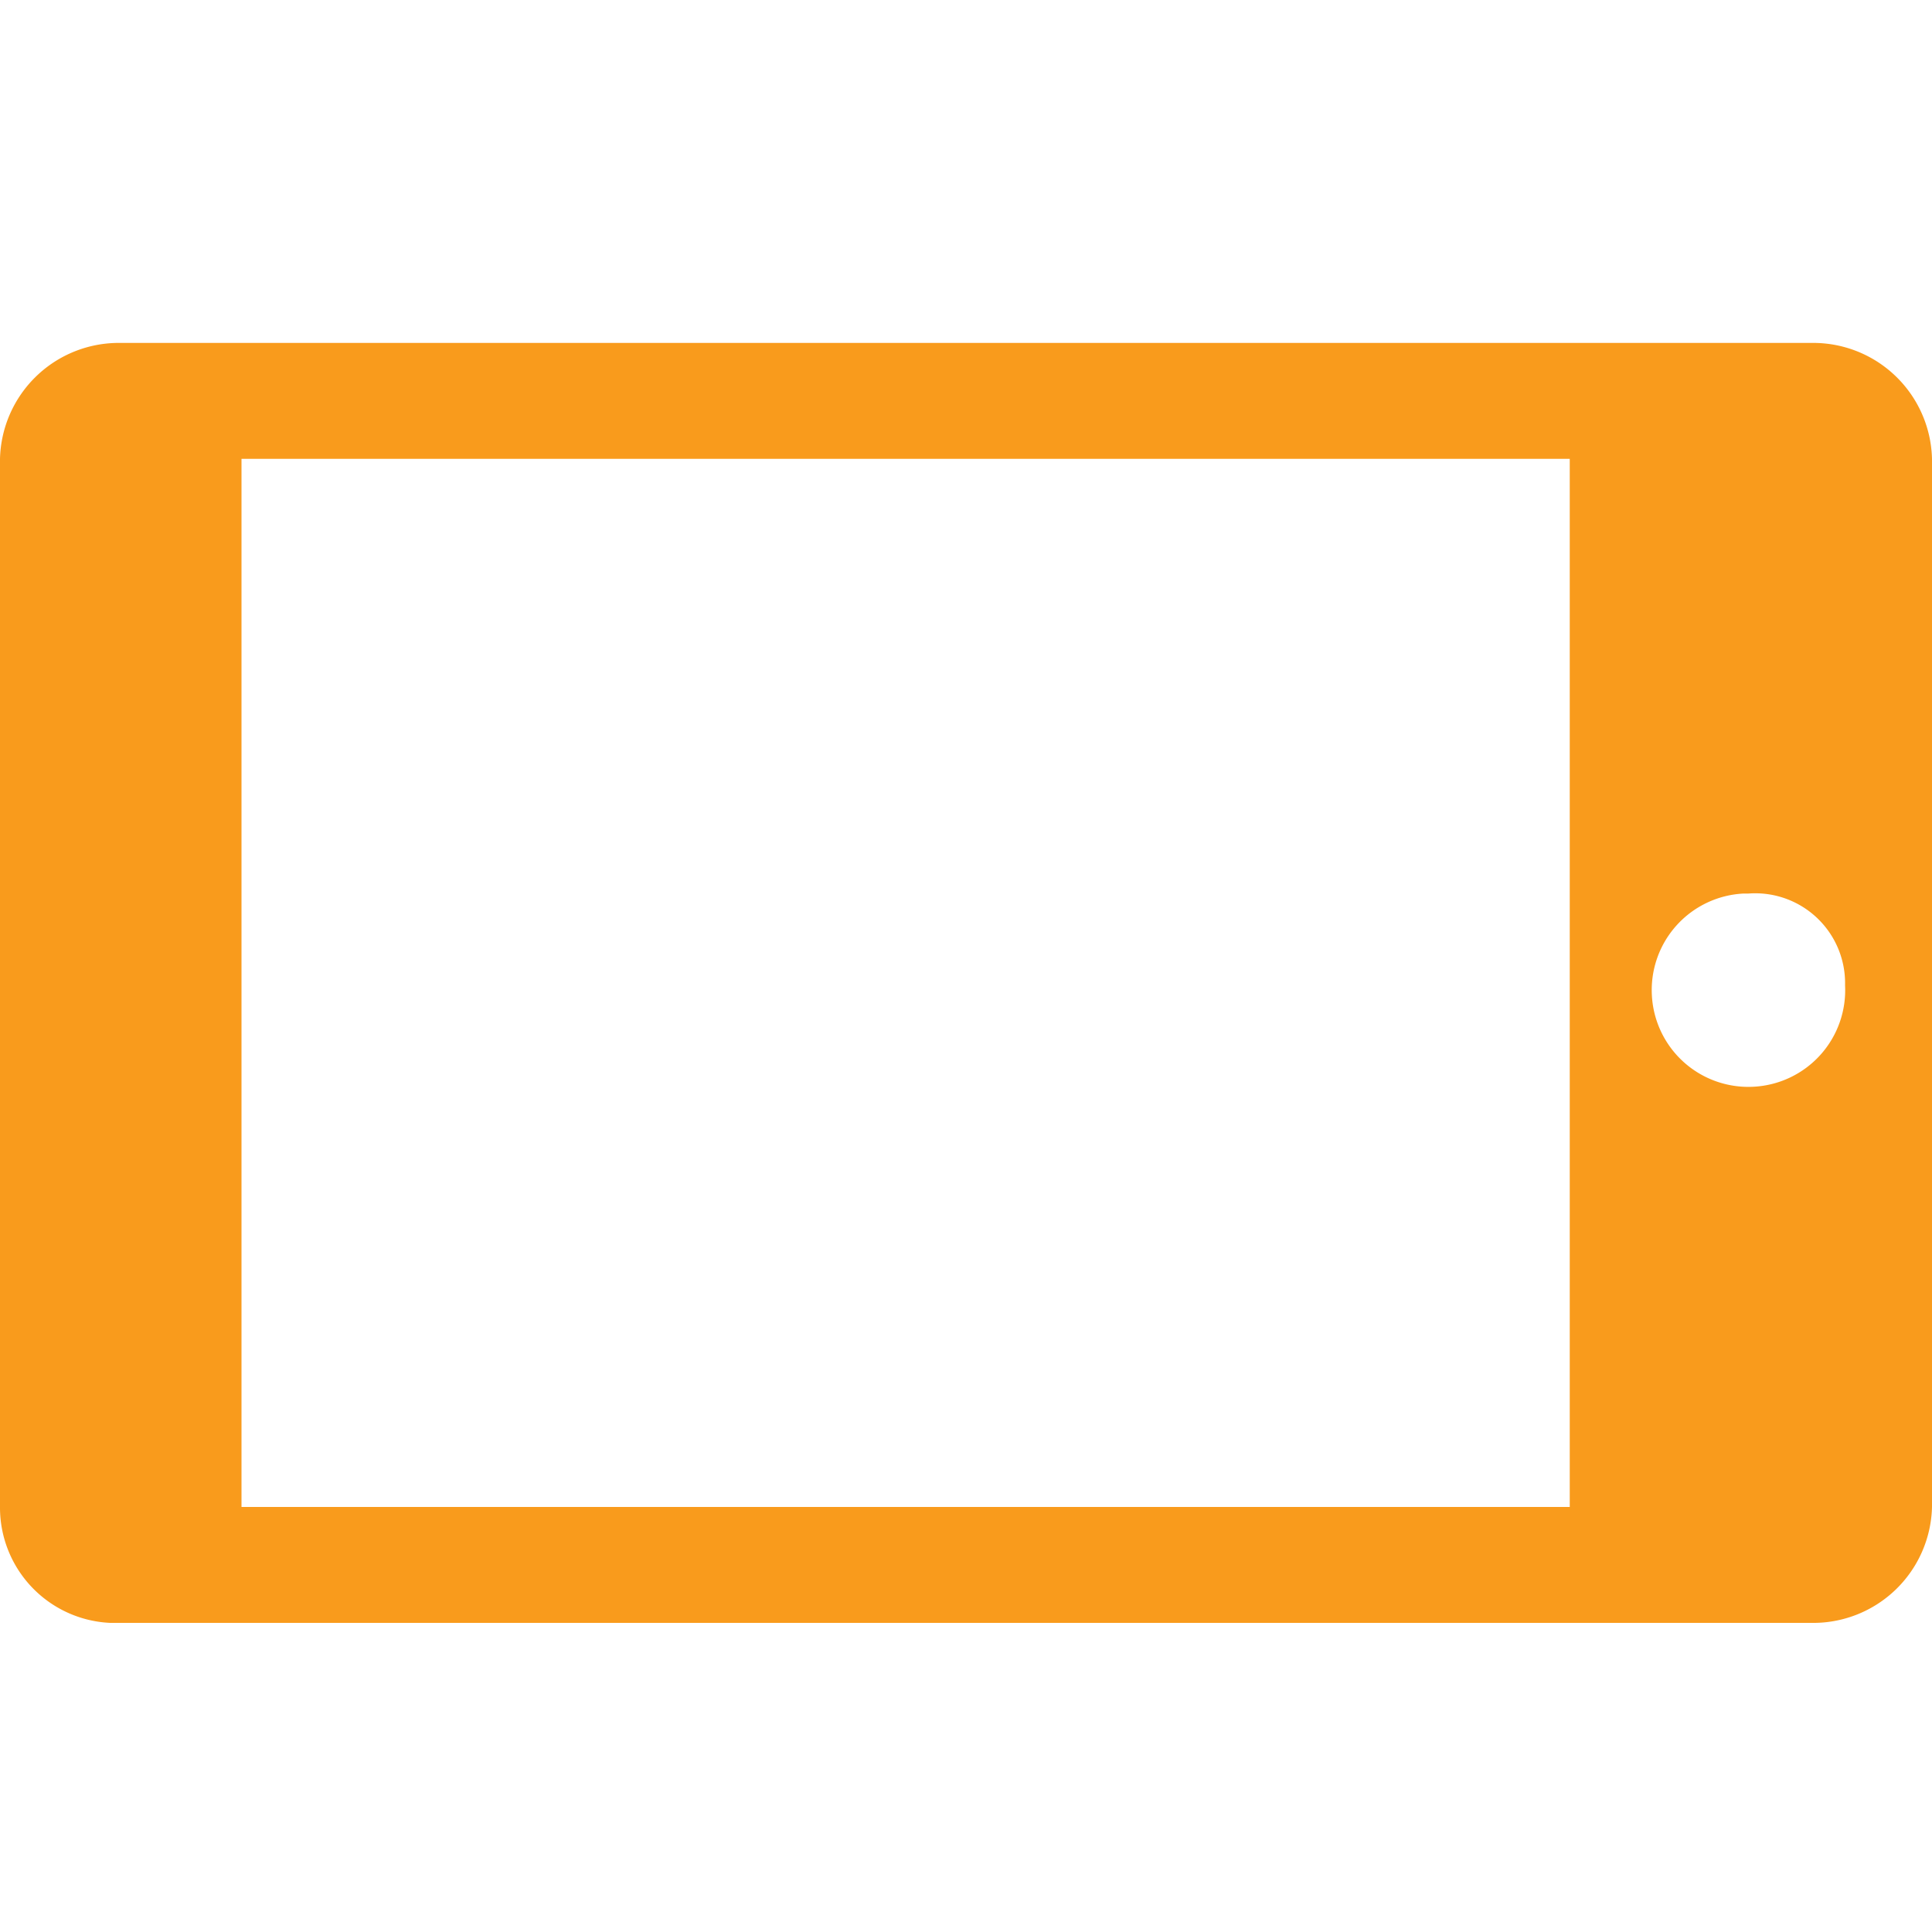 <svg xmlns="http://www.w3.org/2000/svg" xmlns:xlink="http://www.w3.org/1999/xlink" viewBox="0 0 40 40"><defs><style>.cls-1{fill:none;}.cls-2{fill:#fff;}.cls-3{clip-path:url(#clip-path);}.cls-4{fill:#f99b1c;}</style><clipPath id="clip-path"><rect class="cls-1" y="7.1" width="40" height="26.5"/></clipPath></defs><g id="Layer_2" data-name="Layer 2"><g id="Layer_1-2" data-name="Layer 1"><rect class="cls-2" width="40" height="40"/><g id="Layer_2-2" data-name="Layer 2"><g id="Layer_1-2-2" data-name="Layer 1-2"><g class="cls-3"><path class="cls-4" d="M32.5,9.5V31.2H5V9.5Zm5.7,10.9a2,2,0,0,1-1.9,2.1,2,2,0,0,1-2.1-1.9,2,2,0,0,1,1.9-2.1h.1a1.86,1.86,0,0,1,2,1.9h0M0,9.5V31.2a2.39,2.39,0,0,0,2.5,2.4h35A2.46,2.46,0,0,0,40,31.2V9.5a2.46,2.46,0,0,0-2.5-2.4H2.5A2.46,2.46,0,0,0,0,9.5"/></g></g></g></g></g></svg>